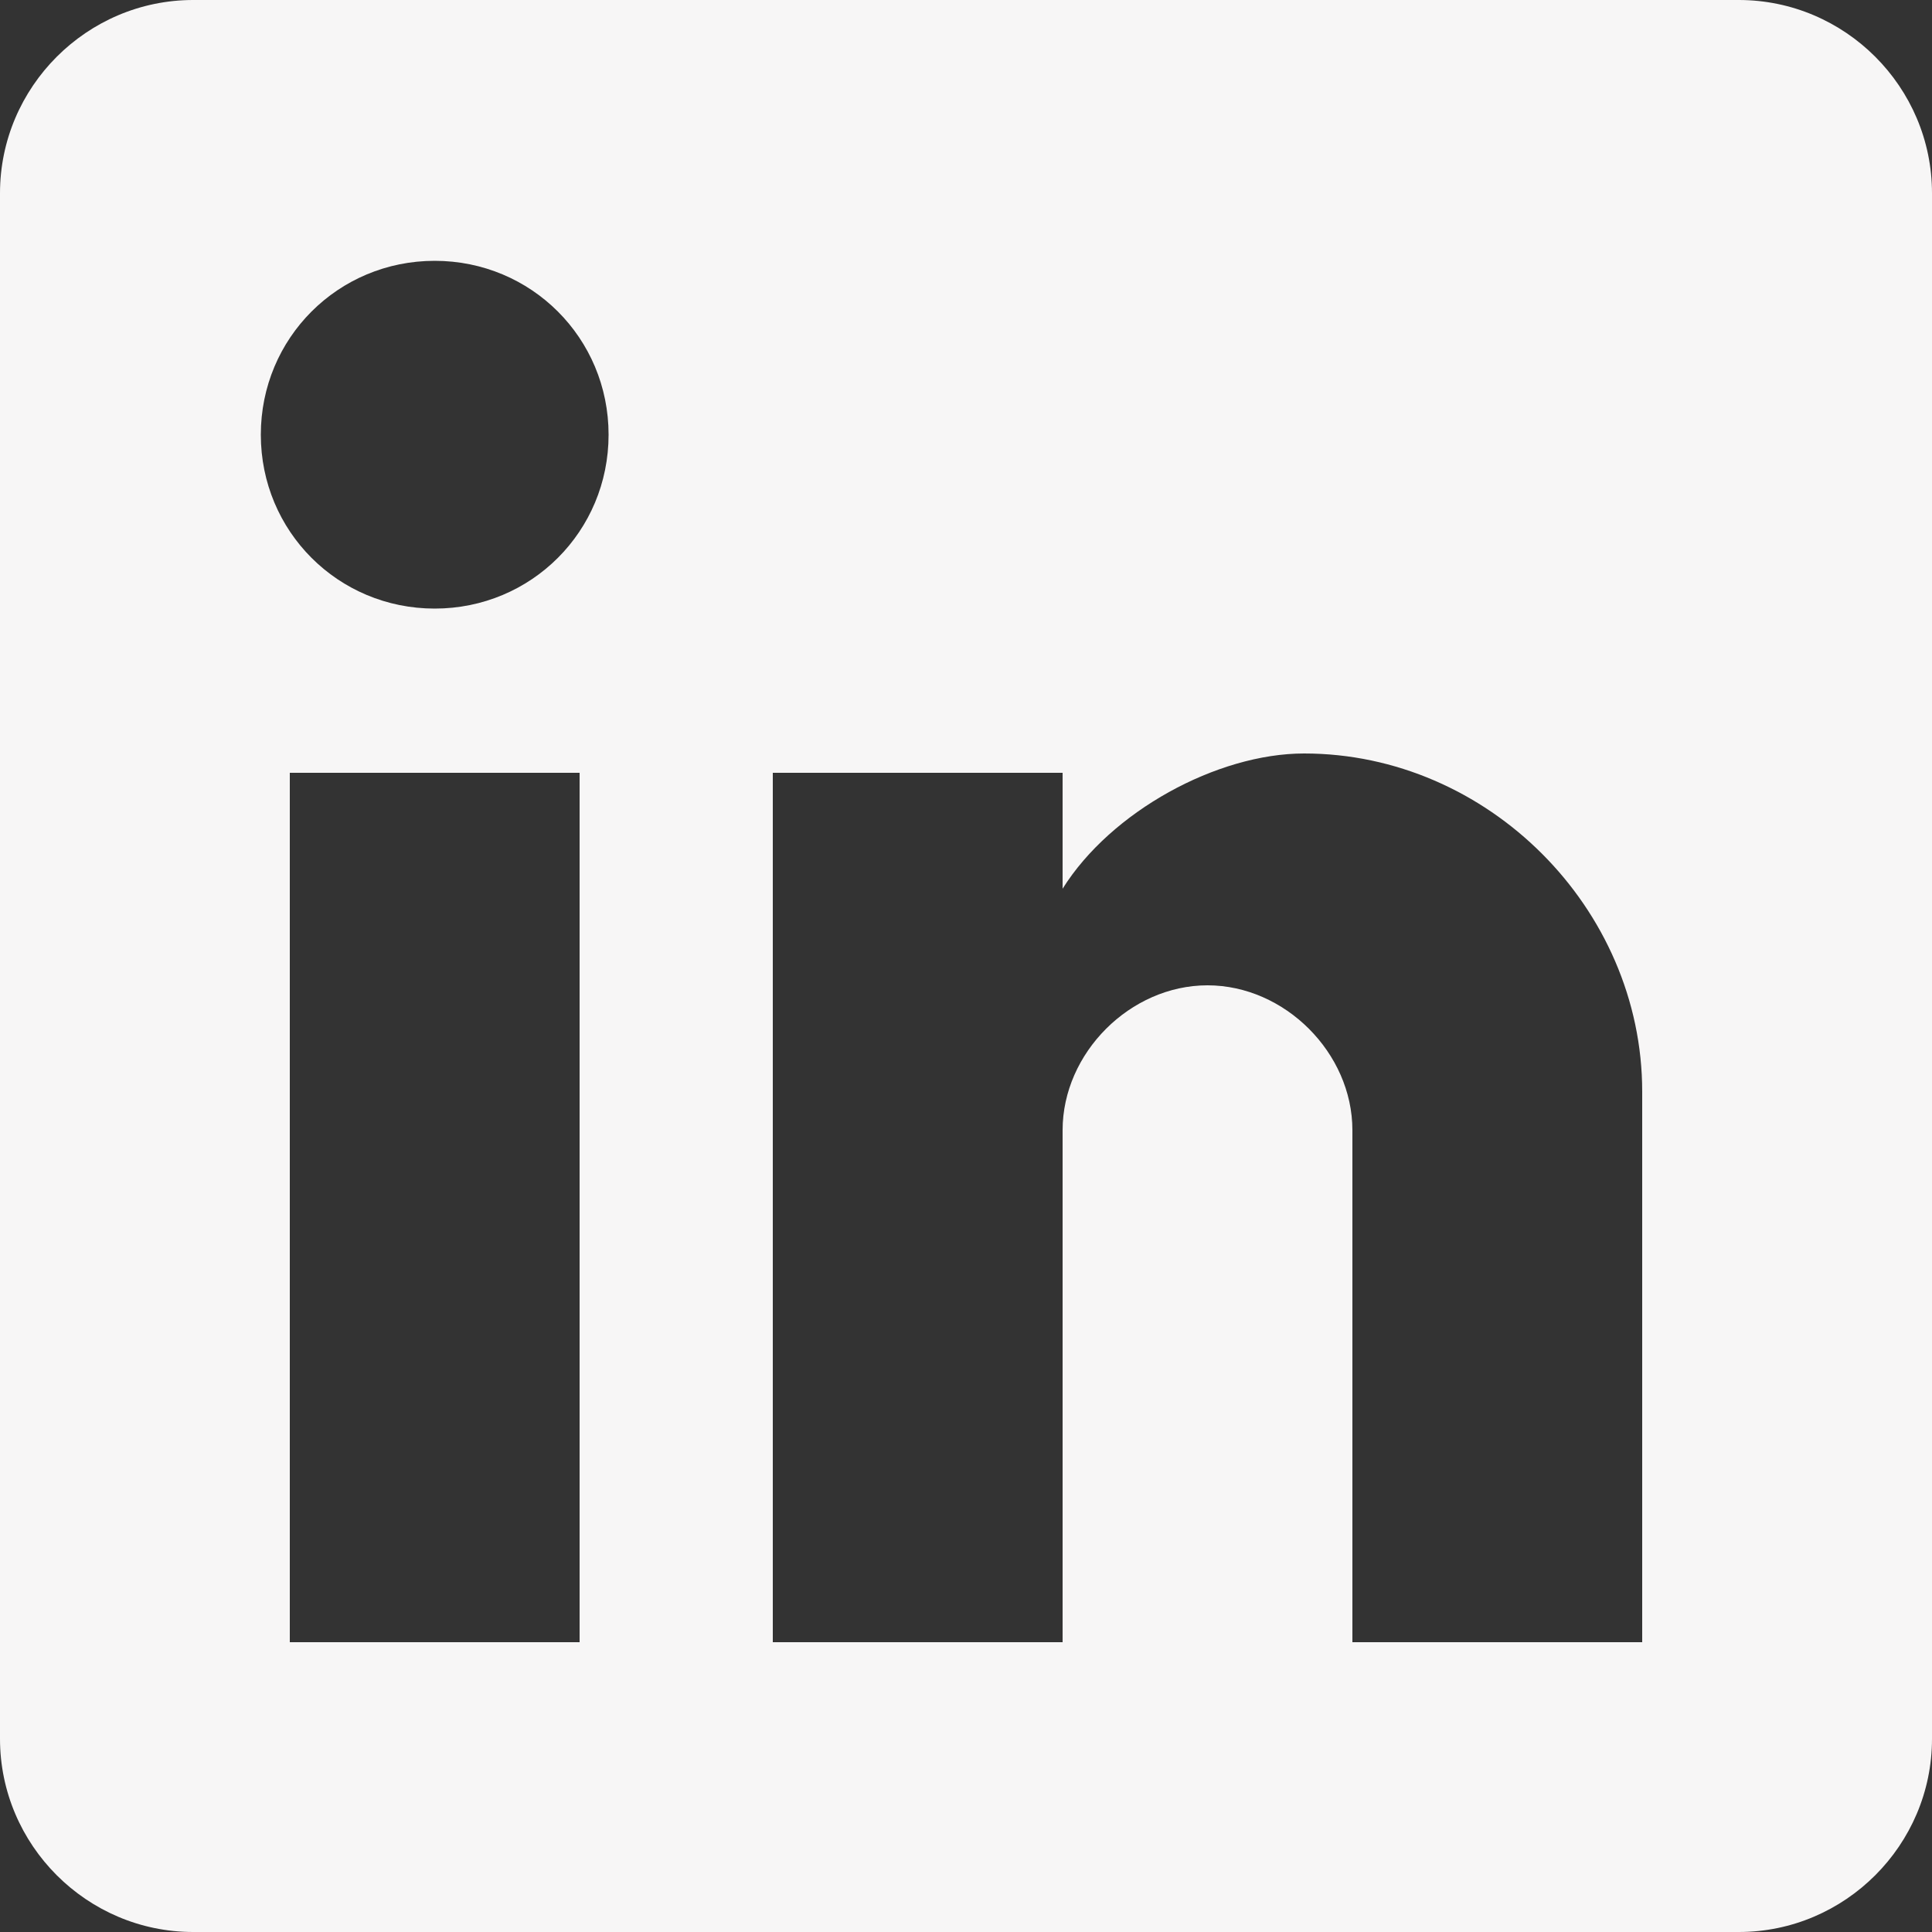 <svg width="19" height="19" viewBox="0 0 19 19" fill="none" xmlns="http://www.w3.org/2000/svg">
<rect x="0" y="0" width="19" height="19" fill="#333333" stroke="none"/>
<g clip-path="url(#clip0_285_52)">
<path d="M17.1 0H1.9C0.855 0 0 0.855 0 1.9V17.1C0 18.145 0.855 19 1.9 19H17.1C18.145 19 19 18.145 19 17.1V1.9C19 0.855 18.145 0 17.1 0ZM5.7 16.15H2.85V7.6H5.7V16.15ZM4.275 5.985C3.325 5.985 2.565 5.225 2.565 4.275C2.565 3.325 3.325 2.565 4.275 2.565C5.225 2.565 5.985 3.325 5.985 4.275C5.985 5.225 5.225 5.985 4.275 5.985ZM16.15 16.15H13.3V11.115C13.3 10.355 12.635 9.69 11.875 9.69C11.115 9.69 10.45 10.355 10.45 11.115V16.15H7.6V7.6H10.45V8.74C10.925 7.98 11.97 7.41 12.825 7.41C14.63 7.41 16.15 8.93 16.15 10.735V16.15Z" fill="#F7F6F6"/>
</g>
<defs>
<clipPath id="clip0_285_52">
<rect width="19" height="19" fill="white"/>
</clipPath>
</defs>
</svg>
